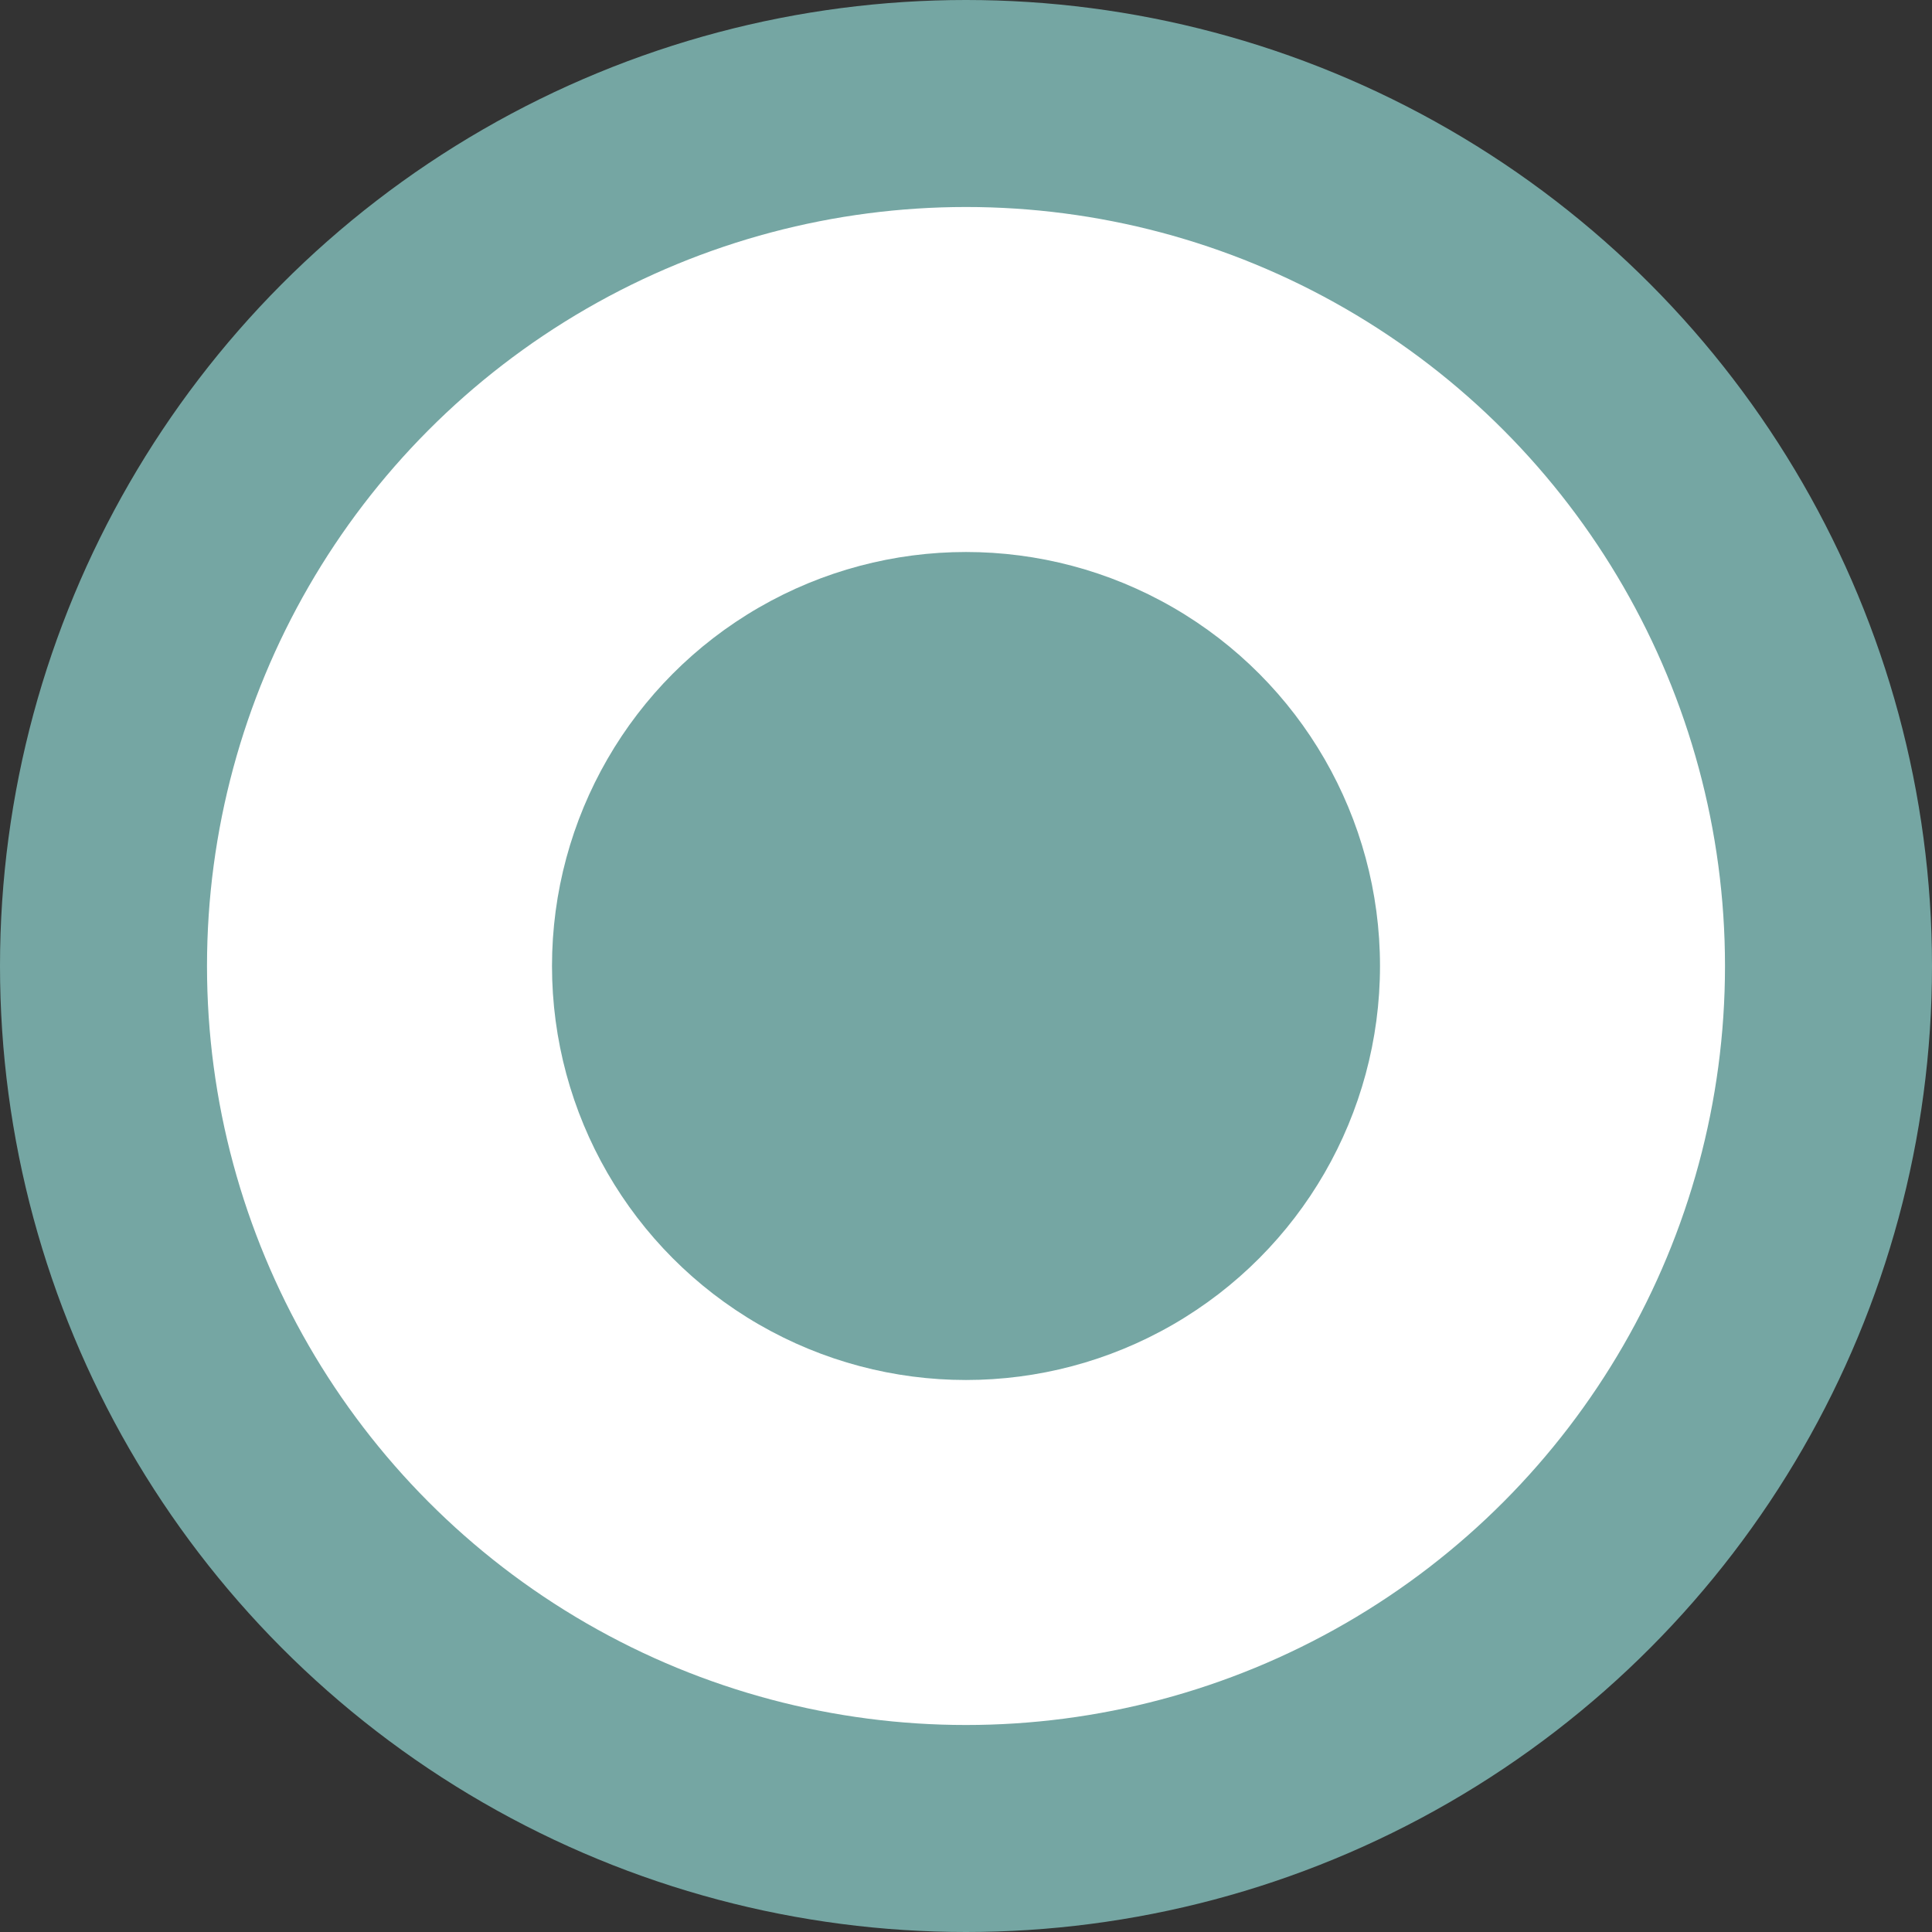 <?xml version="1.0" encoding="UTF-8"?>
<svg width="21px" height="21px" viewBox="0 0 21 21" version="1.1" xmlns="http://www.w3.org/2000/svg" xmlns:xlink="http://www.w3.org/1999/xlink">
    <rect x="0" y="0" width="21" height="21" fill="#333333" stroke="none"/>
    <!-- Generator: Sketch 54.1 (76490) - https://sketchapp.com -->
    <title>indicator copy 2</title>
    <desc>Created with Sketch.</desc>
    <g id="Symbols" stroke="none" stroke-width="1" fill="none" fill-rule="evenodd">
        <g id="trippadvisor" transform="translate(-662, -153)">
            <g id="Group-12" transform="translate(662, 153)">
                <g id="indicator">
                    <circle id="Oval" stroke="#75A6A3" stroke-width="2.25" fill="#FFFFFF" cx="10.5" cy="10.5" r="9.375"></circle>
                    <circle id="Oval" fill="#75A6A3" cx="10.5" cy="10.5" r="4.5"></circle>
                </g>
            </g>
        </g>
    </g>
</svg>
